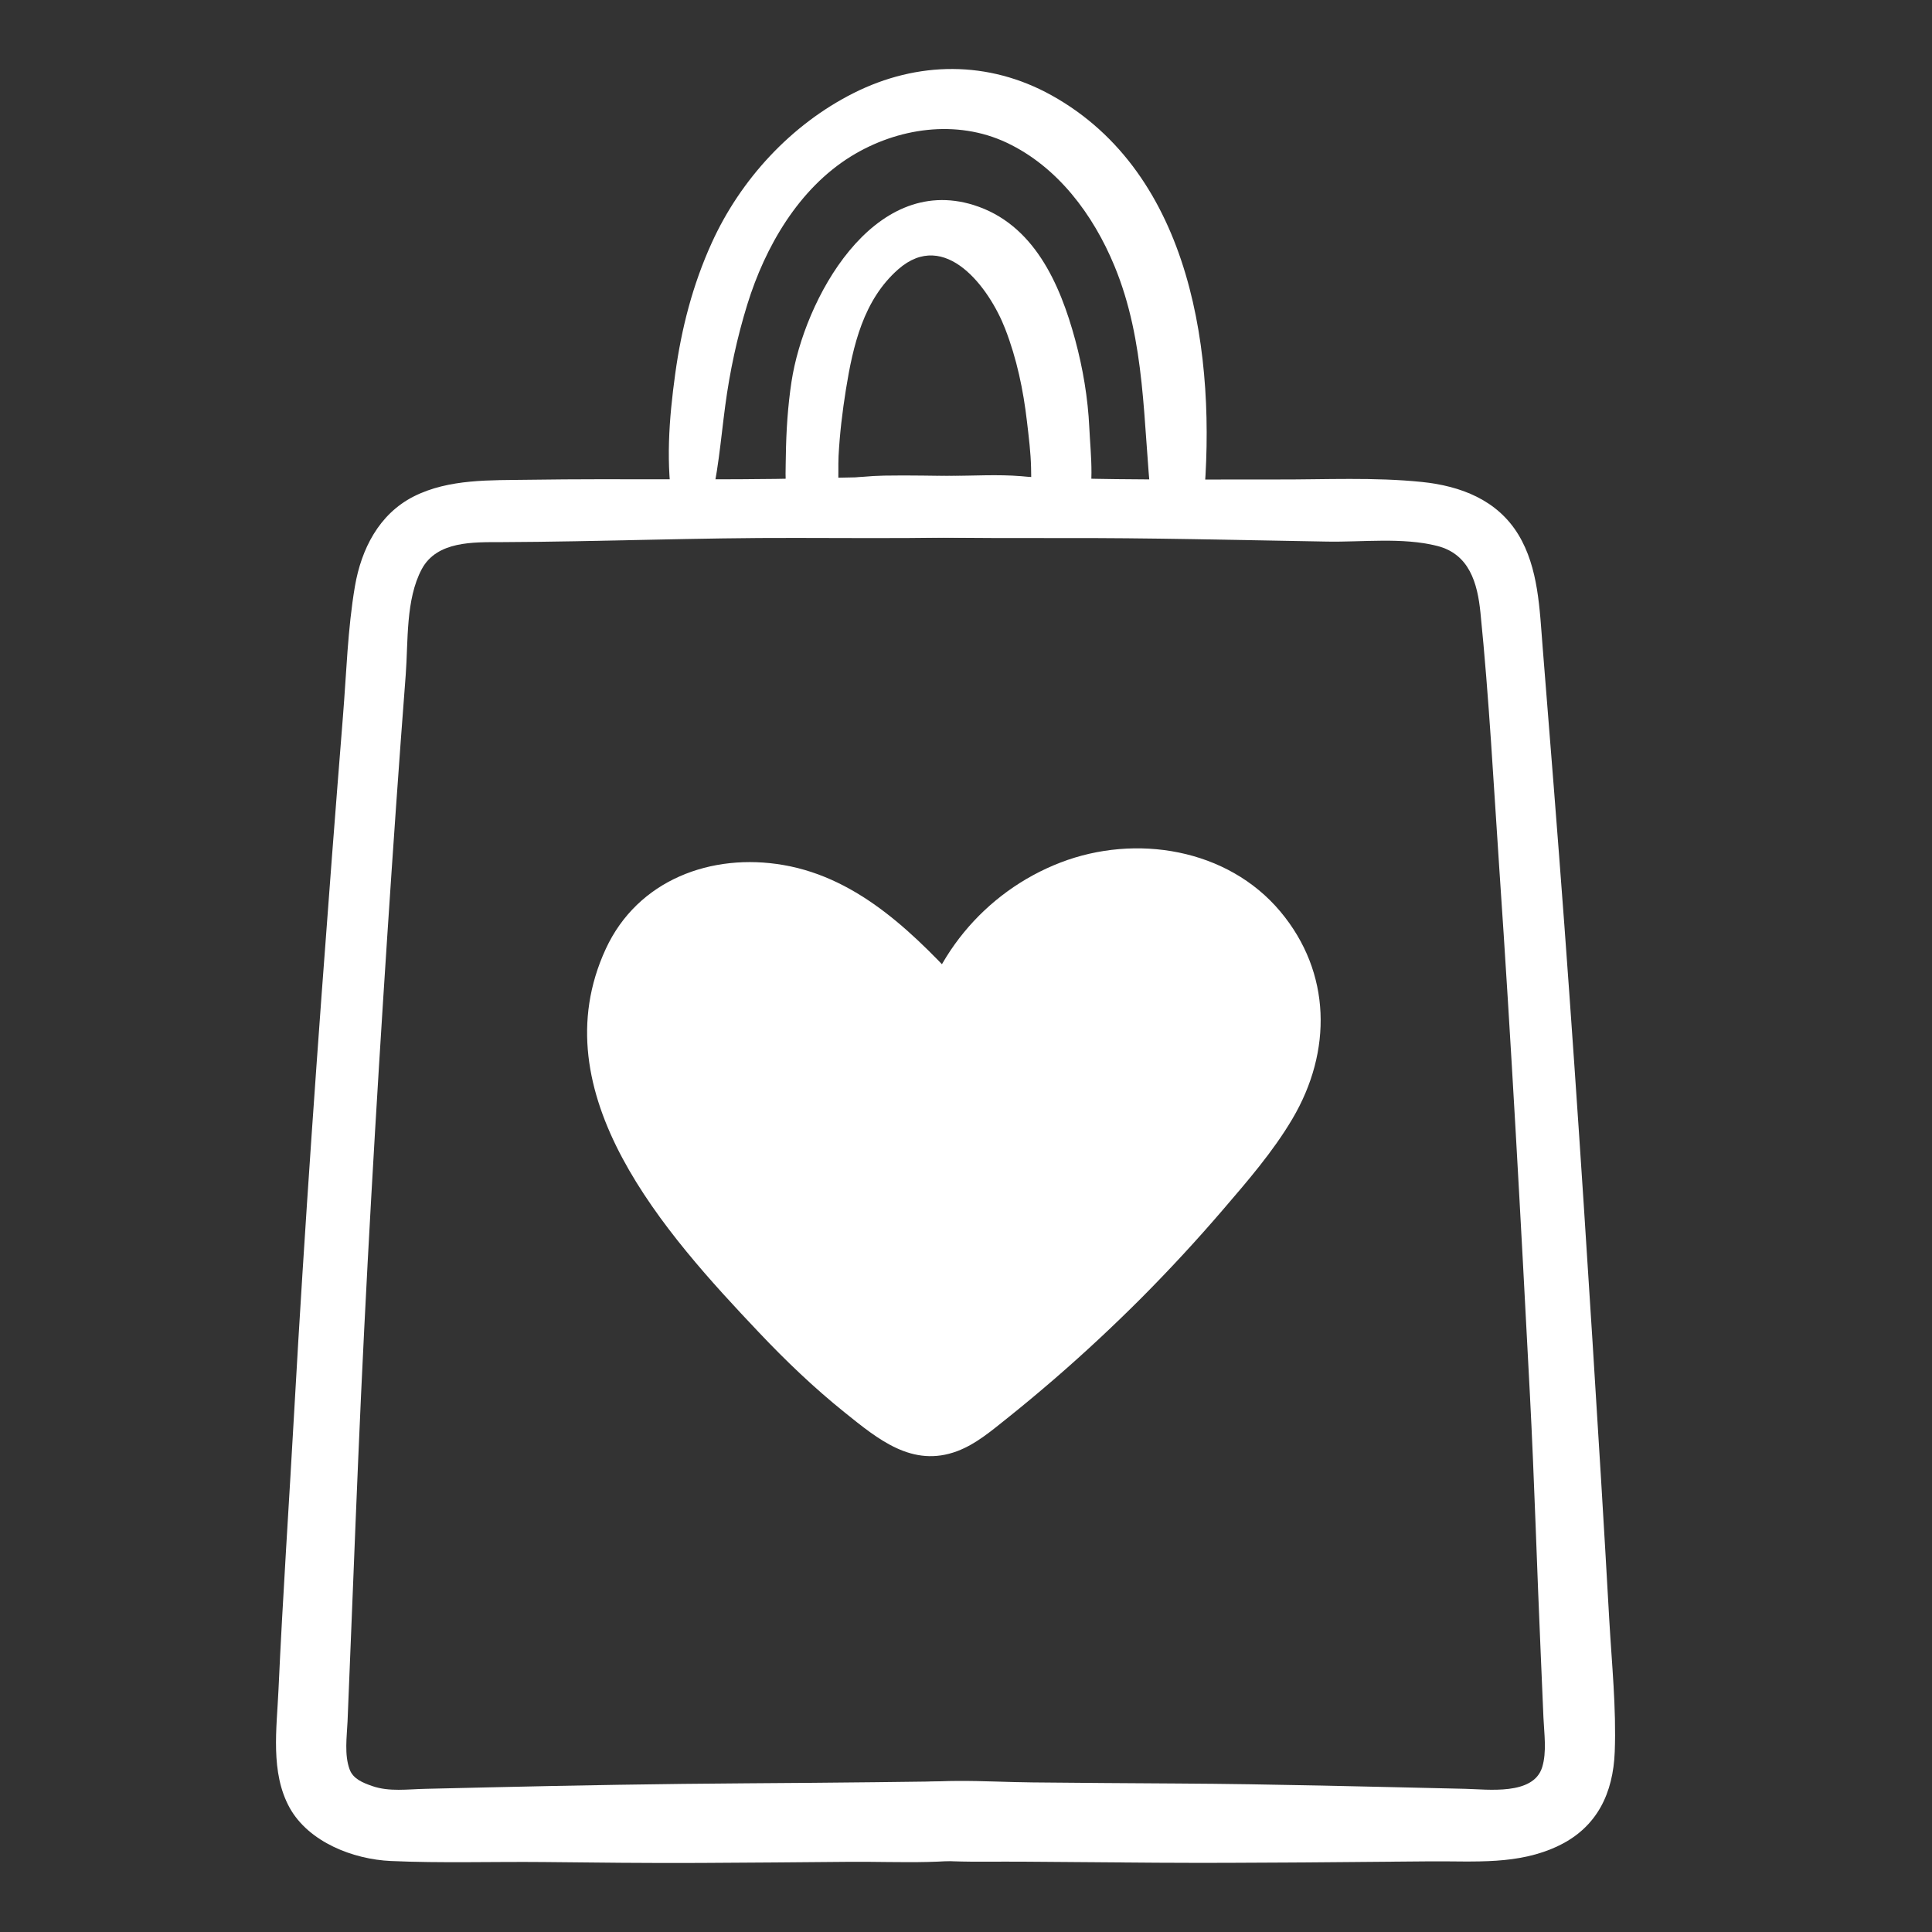<svg width="28" height="28" viewBox="0 0 28 28" fill="none" xmlns="http://www.w3.org/2000/svg">
<rect x="0" y="0" width="28" height="28" fill="#333333" stroke="none"/>
<path d="M15.816 7.033C15.476 6.989 15.14 6.928 14.798 6.901C14.462 6.874 14.117 6.895 13.78 6.897C13.101 6.901 12.423 6.917 11.744 6.932C10.387 6.963 9.029 6.933 7.672 6.953C7.113 6.962 6.507 6.936 5.994 7.196C5.491 7.452 5.236 7.96 5.144 8.496C5.038 9.117 5.021 9.758 4.97 10.385C4.917 11.057 4.863 11.729 4.812 12.401C4.607 15.084 4.415 17.767 4.264 20.453C4.189 21.799 4.097 23.144 4.036 24.491C4.011 25.048 3.915 25.688 4.198 26.2C4.475 26.698 5.12 26.947 5.663 26.971C6.397 27.004 7.138 26.979 7.872 26.986C8.63 26.994 9.387 27.003 10.145 26.999C10.863 26.995 11.581 26.99 12.3 26.983C13.055 26.976 13.846 27.041 14.578 26.845C15.027 26.725 15.048 26.024 14.578 25.915C14.267 25.843 13.986 25.813 13.668 25.817C13.342 25.822 13.016 25.826 12.691 25.829C12.071 25.836 11.451 25.841 10.832 25.845C9.579 25.853 8.326 25.875 7.073 25.904C6.772 25.911 6.47 25.918 6.169 25.925C5.91 25.93 5.641 25.971 5.392 25.884C5.259 25.837 5.119 25.782 5.068 25.646C4.988 25.433 5.027 25.168 5.037 24.946C5.09 23.683 5.137 22.421 5.191 21.158C5.298 18.625 5.447 16.09 5.613 13.559C5.696 12.299 5.783 11.039 5.88 9.78C5.917 9.296 5.877 8.69 6.112 8.249C6.332 7.838 6.862 7.858 7.265 7.857C8.69 7.851 10.115 7.792 11.54 7.796C12.27 7.798 13 7.802 13.729 7.792C14.084 7.787 14.445 7.802 14.798 7.767C15.166 7.731 15.527 7.66 15.893 7.604C16.036 7.583 16.119 7.413 16.102 7.285C16.081 7.13 15.962 7.052 15.816 7.033Z" fill="white"/>
<path d="M11.514 7.605C11.812 7.65 12.108 7.717 12.406 7.75C12.745 7.787 13.084 7.784 13.424 7.789C14.069 7.798 14.713 7.799 15.358 7.798C16.648 7.794 17.937 7.827 19.227 7.849C19.744 7.859 20.324 7.784 20.829 7.912C21.294 8.03 21.413 8.448 21.456 8.881C21.581 10.118 21.646 11.363 21.73 12.603C21.903 15.134 22.04 17.668 22.172 20.201C22.238 21.462 22.274 22.724 22.33 23.985C22.343 24.289 22.356 24.592 22.369 24.896C22.379 25.125 22.419 25.391 22.35 25.613C22.222 26.024 21.559 25.932 21.239 25.925C19.848 25.894 18.458 25.856 17.067 25.848C16.365 25.844 15.663 25.839 14.962 25.832C14.25 25.825 13.526 25.754 12.83 25.915C12.36 26.024 12.381 26.725 12.83 26.846C13.475 27.018 14.15 26.974 14.815 26.981C15.467 26.987 16.12 26.992 16.772 26.996C18.093 27.004 19.414 26.986 20.736 26.976C21.373 26.971 22.007 27.033 22.596 26.746C23.149 26.477 23.379 25.985 23.402 25.39C23.426 24.759 23.359 24.11 23.323 23.48C23.285 22.807 23.246 22.134 23.205 21.461C23.041 18.776 22.87 16.092 22.672 13.409C22.572 12.064 22.465 10.72 22.357 9.376C22.313 8.83 22.298 8.231 22.006 7.749C21.7 7.245 21.169 7.043 20.607 6.985C19.916 6.914 19.207 6.951 18.514 6.949C17.734 6.948 16.953 6.954 16.173 6.944C15.426 6.935 14.68 6.904 13.933 6.899C13.56 6.897 13.186 6.886 12.813 6.893C12.401 6.9 12 6.98 11.592 7.033C11.446 7.052 11.327 7.13 11.306 7.286C11.289 7.415 11.371 7.583 11.514 7.605Z" fill="white"/>
<path d="M10.274 7.387C10.407 6.891 10.443 6.385 10.511 5.878C10.577 5.382 10.683 4.889 10.831 4.411C11.089 3.577 11.574 2.735 12.335 2.265C13.005 1.852 13.862 1.725 14.59 2.068C15.329 2.417 15.843 3.11 16.15 3.851C16.608 4.956 16.564 6.121 16.687 7.285C16.738 7.767 17.398 7.774 17.442 7.285C17.634 5.173 17.287 2.52 15.241 1.382C14.325 0.873 13.297 0.883 12.369 1.35C11.464 1.806 10.732 2.601 10.315 3.52C10.039 4.127 9.877 4.757 9.786 5.416C9.695 6.077 9.645 6.727 9.759 7.387C9.805 7.655 10.209 7.627 10.274 7.387Z" fill="white"/>
<path d="M12.016 7.525C12.191 7.292 12.139 6.889 12.153 6.609C12.17 6.286 12.208 5.969 12.259 5.649C12.362 5.011 12.512 4.347 13.019 3.902C13.699 3.307 14.339 4.174 14.568 4.766C14.736 5.199 14.831 5.653 14.884 6.113C14.91 6.335 14.938 6.556 14.943 6.779C14.95 7.029 14.932 7.241 15.035 7.476C15.148 7.733 15.601 7.734 15.713 7.476C15.876 7.103 15.806 6.6 15.787 6.197C15.767 5.769 15.694 5.336 15.582 4.923C15.362 4.112 14.983 3.245 14.112 2.972C12.644 2.512 11.652 4.345 11.471 5.532C11.417 5.888 11.394 6.249 11.389 6.609C11.385 6.935 11.353 7.319 11.568 7.582C11.697 7.739 11.917 7.656 12.016 7.525Z" fill="white"/>
<path d="M11.159 13.351C10.779 13.271 10.369 13.253 10.017 13.414C9.552 13.626 9.266 14.118 9.158 14.617C8.982 15.437 9.217 16.303 9.643 17.024C10.069 17.745 10.674 18.341 11.294 18.905C11.792 19.358 12.305 19.796 12.841 20.203C13.107 20.405 13.402 20.607 13.736 20.613C14.208 20.623 14.589 20.247 14.909 19.899C15.729 19.006 16.55 18.113 17.37 17.219C17.759 16.796 18.155 16.361 18.38 15.831C18.604 15.302 18.811 14.523 18.474 14.057C18.221 13.708 17.919 13.175 17.518 13.018C17.04 12.83 16.364 12.877 15.854 12.941C15.352 13.003 14.766 13.538 14.4 13.888C14.161 14.117 13.97 14.532 13.705 14.712C13.382 14.932 13.198 14.521 12.979 14.314C12.475 13.836 11.839 13.495 11.159 13.351Z" fill="white"/>
<path d="M13.768 15.301C14.127 14.585 14.617 13.86 15.343 13.479C15.998 13.135 16.857 13.108 17.461 13.577C18.05 14.034 18.259 14.788 17.941 15.465C17.761 15.85 17.495 16.19 17.229 16.518C16.919 16.901 16.597 17.273 16.263 17.635C15.607 18.348 14.906 19.019 14.166 19.643C14.006 19.779 13.848 19.924 13.675 20.042C13.639 20.066 13.598 20.106 13.556 20.114C13.497 20.125 13.646 20.125 13.524 20.103C13.42 20.084 13.317 19.988 13.235 19.927C12.875 19.659 12.542 19.349 12.224 19.032C11.564 18.373 10.953 17.651 10.376 16.919C9.886 16.299 9.448 15.563 9.521 14.745C9.593 13.956 10.17 13.381 10.985 13.484C11.953 13.606 12.652 14.432 13.265 15.112C13.722 15.62 14.475 14.866 14.015 14.363C13.286 13.566 12.468 12.73 11.356 12.537C10.311 12.355 9.241 12.752 8.779 13.753C7.811 15.85 9.652 17.888 10.994 19.305C11.386 19.72 11.8 20.116 12.245 20.473C12.726 20.859 13.223 21.275 13.873 21.031C14.14 20.93 14.355 20.747 14.575 20.572C14.816 20.38 15.052 20.183 15.285 19.982C15.715 19.61 16.132 19.221 16.534 18.819C16.946 18.405 17.343 17.976 17.723 17.533C18.081 17.116 18.45 16.69 18.73 16.216C19.308 15.239 19.297 14.097 18.557 13.212C17.79 12.295 16.457 12.082 15.371 12.5C14.263 12.926 13.445 13.915 13.258 15.086C13.212 15.373 13.614 15.608 13.768 15.301Z" fill="white"/>
</svg>

